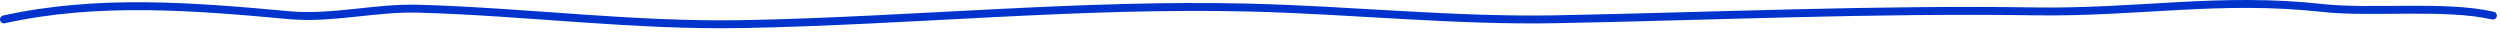 <?xml version="1.0" encoding="UTF-8"?> <svg xmlns="http://www.w3.org/2000/svg" width="633" height="8" viewBox="0 0 633 8" fill="none"> <path d="M1 4.91C24.933 -0.359 49.144 1.639 73.36 3.857C83.909 4.823 95.174 1.896 105.916 2.2C133.238 2.973 160.578 6.633 188.321 6.098C230.776 5.279 273.546 0.885 316.193 1.916C342.09 2.542 368.305 5.37 394.119 4.872C434.478 4.093 474.748 2.266 515.172 2.879C541.386 3.276 562.143 -0.851 588.11 2.027C600.361 3.386 619.214 1.195 631.212 3.949" stroke="#0033CC" stroke-width="2" stroke-miterlimit="10" stroke-linecap="round" stroke-linejoin="round"></path> </svg> 